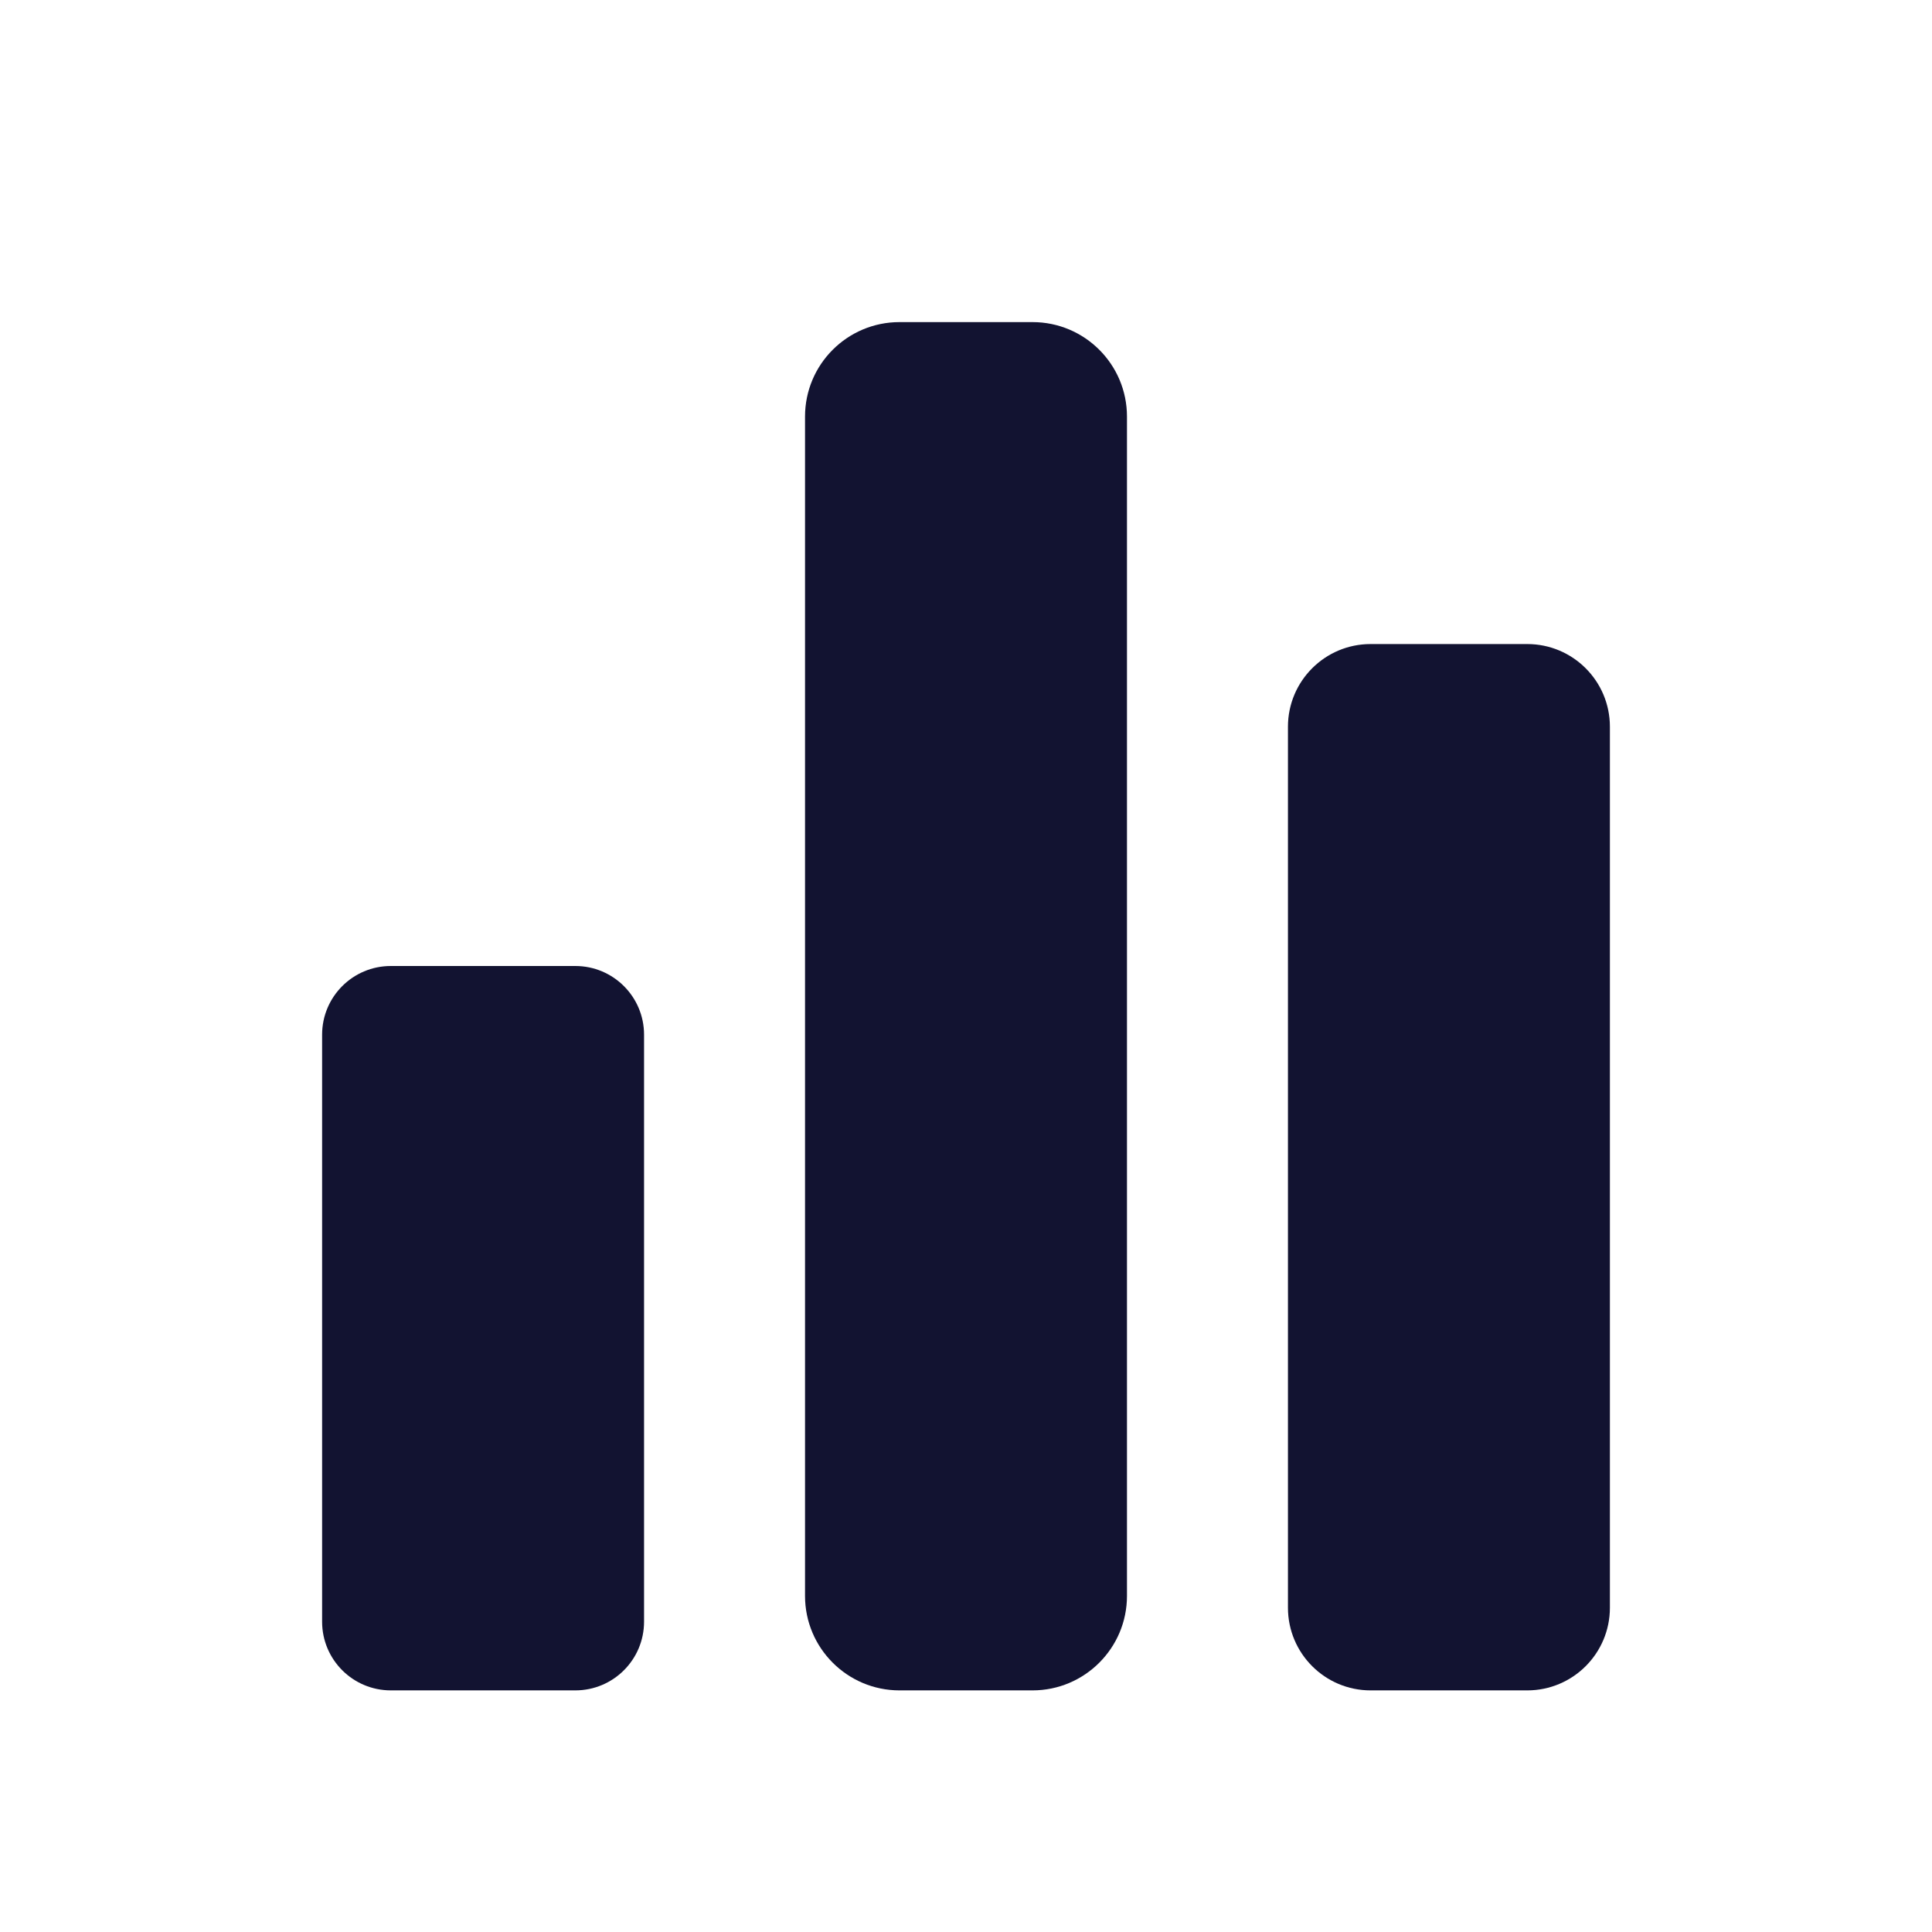 <svg xmlns="http://www.w3.org/2000/svg" width="500" height="500" style="width:100%;height:100%;transform:translate3d(0,0,0);content-visibility:visible" viewBox="0 0 500 500"><defs><clipPath id="a"><path d="M0 0h500v500H0z"/></clipPath><clipPath id="e"><path d="M0 0h500v500H0z"/></clipPath><clipPath id="d"><path d="M0 0h500v500H0z"/></clipPath><clipPath id="c"><path d="M0 0h500v500H0z"/></clipPath><clipPath id="b"><path d="M0 0h500v500H0z"/></clipPath></defs><g clip-path="url(#a)"><g clip-path="url(#b)" style="display:none"><g class="primary design" style="display:none"><path class="primary"/></g><g class="primary design" style="display:none"><path class="primary"/></g><g class="primary design" style="display:none"><path class="primary"/></g></g><g clip-path="url(#c)" style="display:none"><g class="primary design" style="display:none"><path class="primary"/></g><g class="primary design" style="display:none"><path class="primary"/></g><g class="primary design" style="display:none"><path class="primary"/></g></g><g clip-path="url(#d)" style="display:block"><g class="primary design" style="display:block"><path fill="#121331" d="M395.249 166.68h-40.536c-11.81 0-21.392 9.582-21.392 21.392v228.006c0 11.81 9.582 21.392 21.392 21.392h40.536c11.81 0 21.392-9.582 21.392-21.392V188.072c0-11.81-9.582-21.392-21.392-21.392z" class="primary"/></g><g class="primary design" style="display:block"><path fill="#121331" d="M267.206 83.36h-34.412c-13.497 0-24.454 10.936-24.454 24.454v305.202c0 13.497 10.957 24.454 24.454 24.454h34.412c13.497 0 24.454-10.957 24.454-24.454V107.814c0-13.518-10.957-24.454-24.454-24.454z" class="primary"/></g><g class="primary design" style="display:block"><path fill="#121331" d="M148.891 250H101.15c-9.832 0-17.789 7.957-17.789 17.789V419.68c0 9.832 7.957 17.789 17.789 17.789h47.742c9.832 0 17.789-7.957 17.789-17.789V267.79c0-9.832-7.957-17.789-17.789-17.789z" class="primary"/></g></g><g clip-path="url(#e)" style="display:none"><g class="primary design" style="display:none"><path class="primary"/></g><g class="primary design" style="display:none"><path class="primary"/></g><g class="primary design" style="display:none"><path class="primary"/></g></g></g></svg>